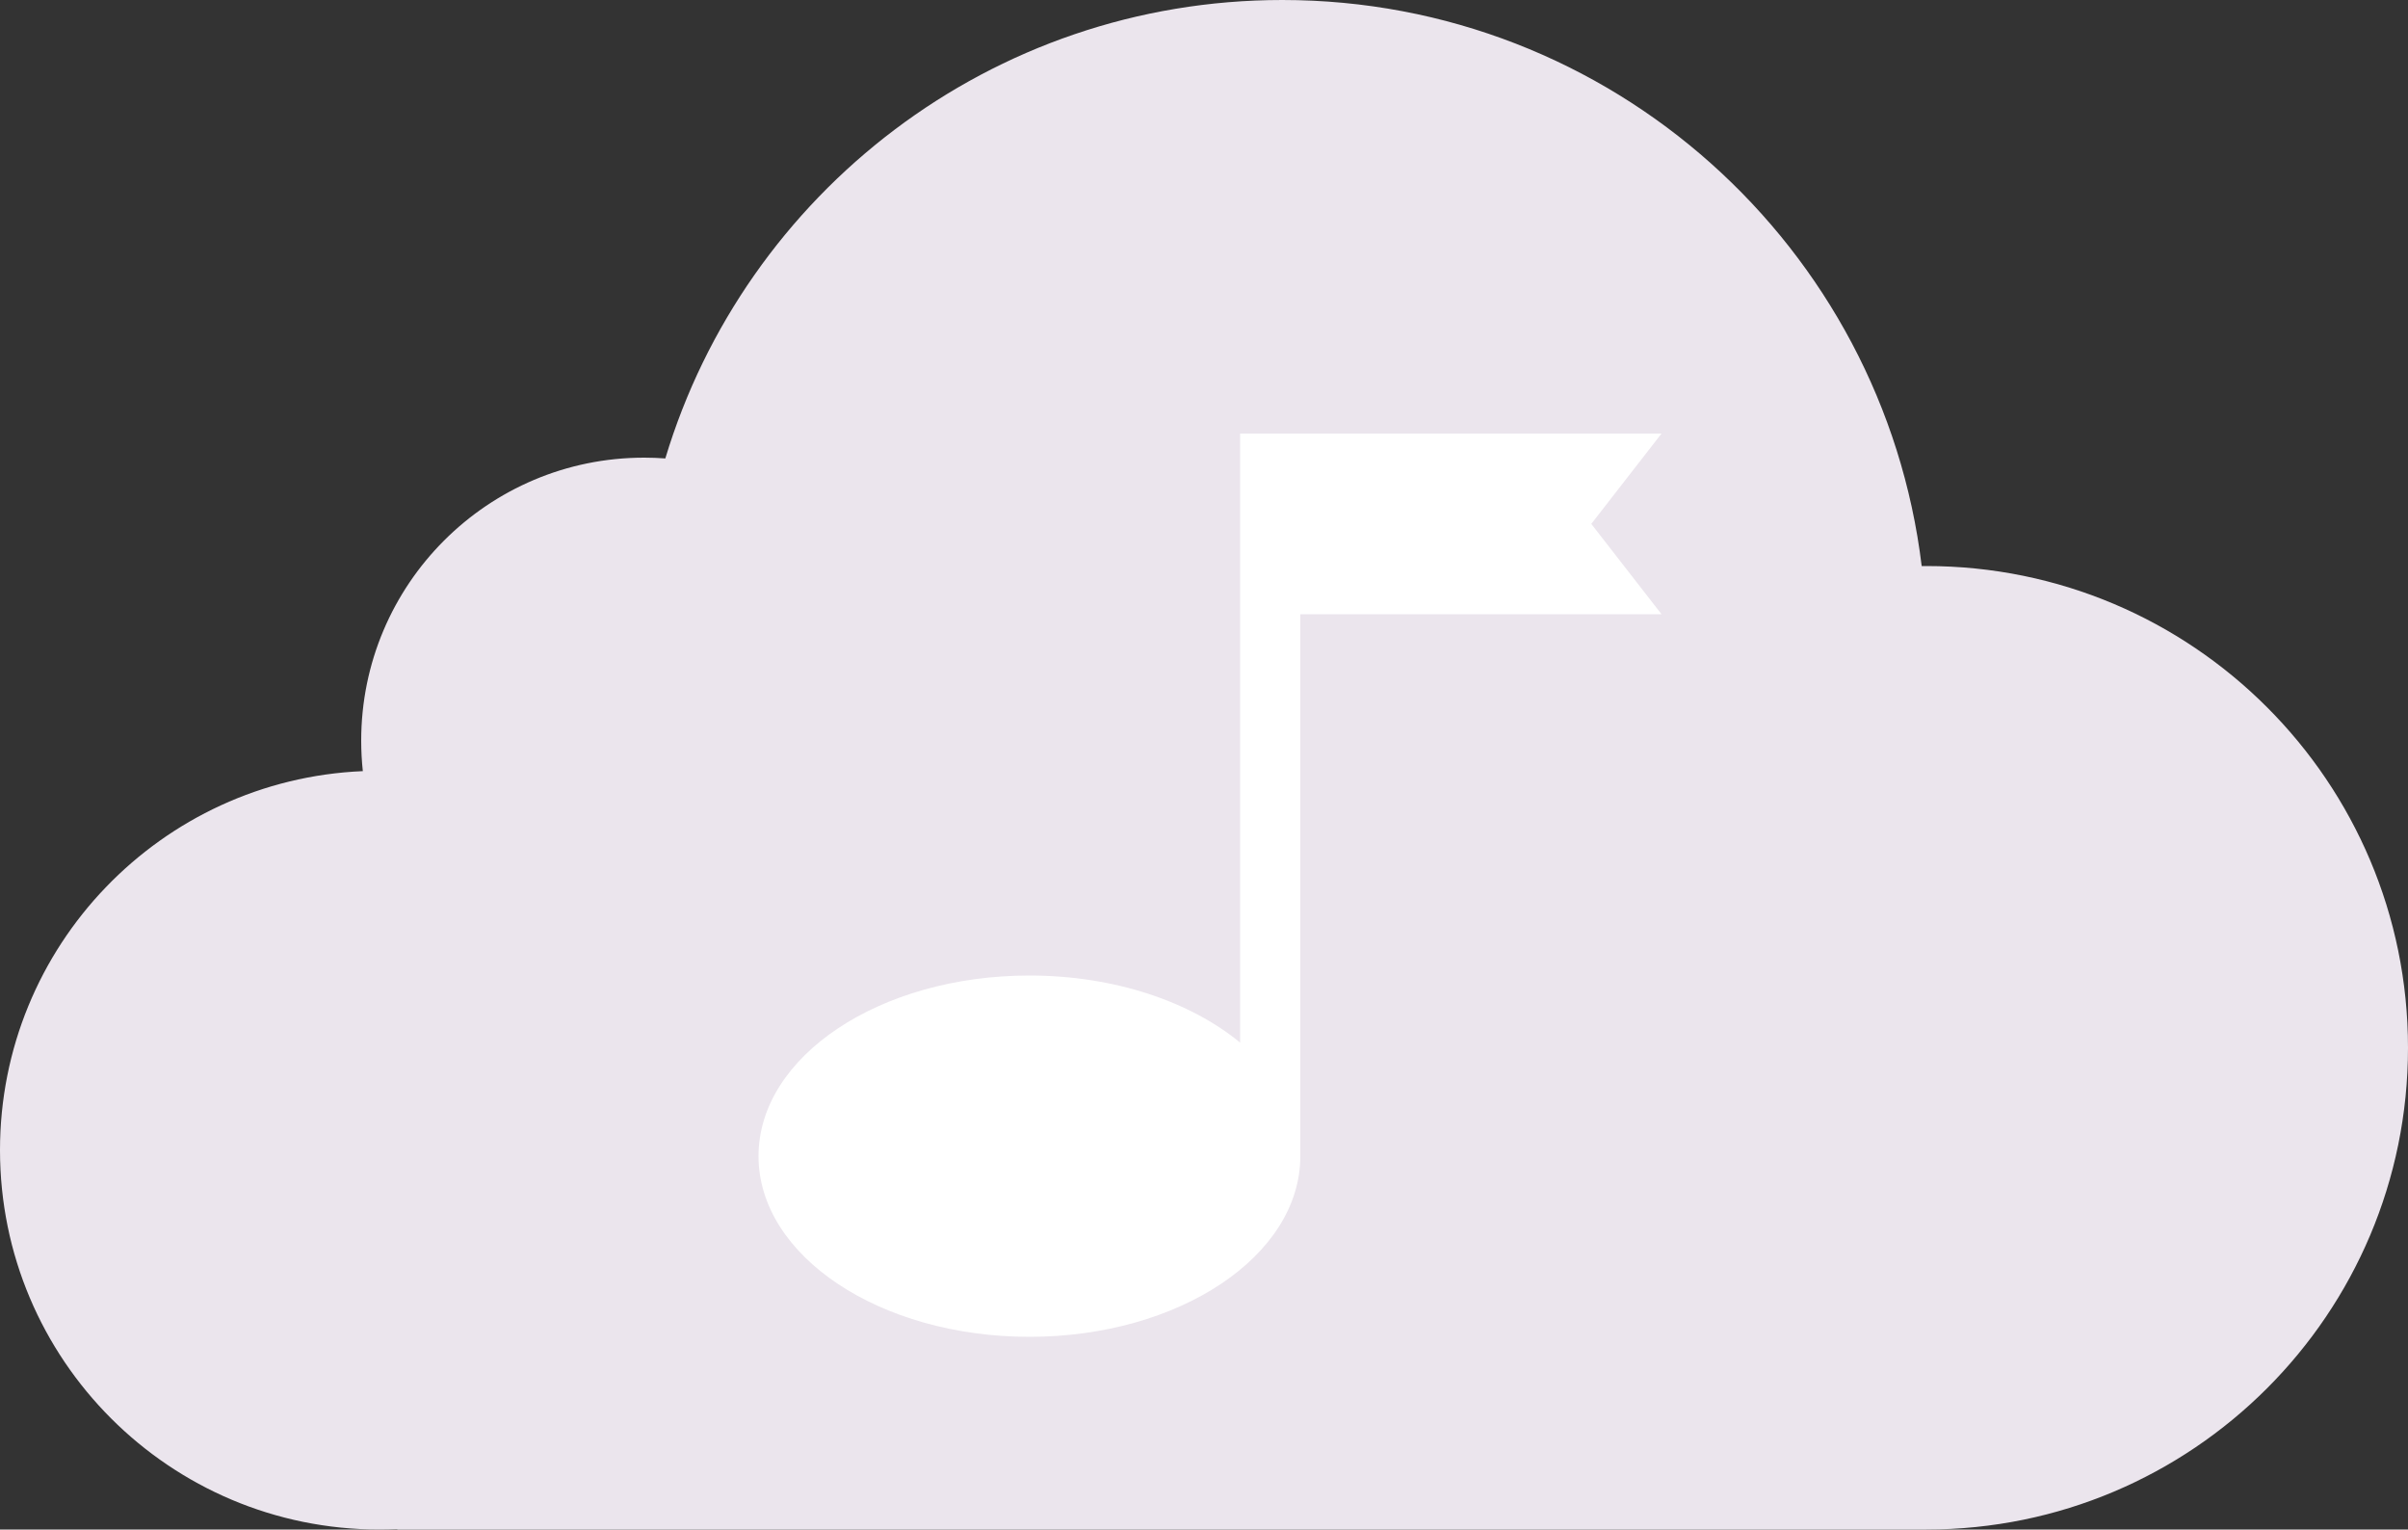 <?xml version="1.0" encoding="UTF-8"?>
<svg width="200px" height="127px" viewBox="0 0 200 127" version="1.1" xmlns="http://www.w3.org/2000/svg" xmlns:xlink="http://www.w3.org/1999/xlink">
    <rect x="0" y="0" width="200" height="127" fill="#333333" stroke="none"/>
    <!-- Generator: Sketch 53.2 (72643) - https://sketchapp.com -->
    <title>ILLUS_UPLOAD</title>
    <desc>Created with Sketch.</desc>
    <g id="Page-1" stroke="none" stroke-width="1" fill="none" fill-rule="evenodd">
        <g id="upload" transform="translate(-620, -507)">
            <g id="Group-2" transform="translate(235, 427)">
                <g id="ILLUS_UPLOAD" transform="translate(385, 80)">
                    <path d="M33,126.965 C32.503,126.988 32.003,127 31.5,127 C14.103,127 0,112.897 0,95.5 C0,78.561 13.371,64.744 30.135,64.029 C30.046,63.198 30,62.354 30,61.5 C30,48.521 40.521,38 53.5,38 C54.092,38 54.679,38.022 55.26,38.065 C61.885,16.042 82.319,0 106.5,0 C133.848,0 156.403,20.519 159.609,47.002 C159.739,47.001 159.87,47 160,47 C182.091,47 200,64.909 200,87 C200,109.091 182.091,127 160,127 L33,127 L33,126.965 Z" id="Combined-Shape" fill="#EBE5ED" fill-rule="nonzero"></path>
                    <path d="M108,36 L138,36 L132.167,43.5 L138,51 L108,51 L108,96 C108,104.284 97.926,111 85.5,111 C73.074,111 63,104.284 63,96 C63,87.716 73.074,81 85.5,81 C92.568,81 98.875,83.173 103,86.571 L103,36 L108,36 Z" id="Combined-Shape" fill="#FFFFFF"></path>
                </g>
            </g>
        </g>
    </g>
</svg>